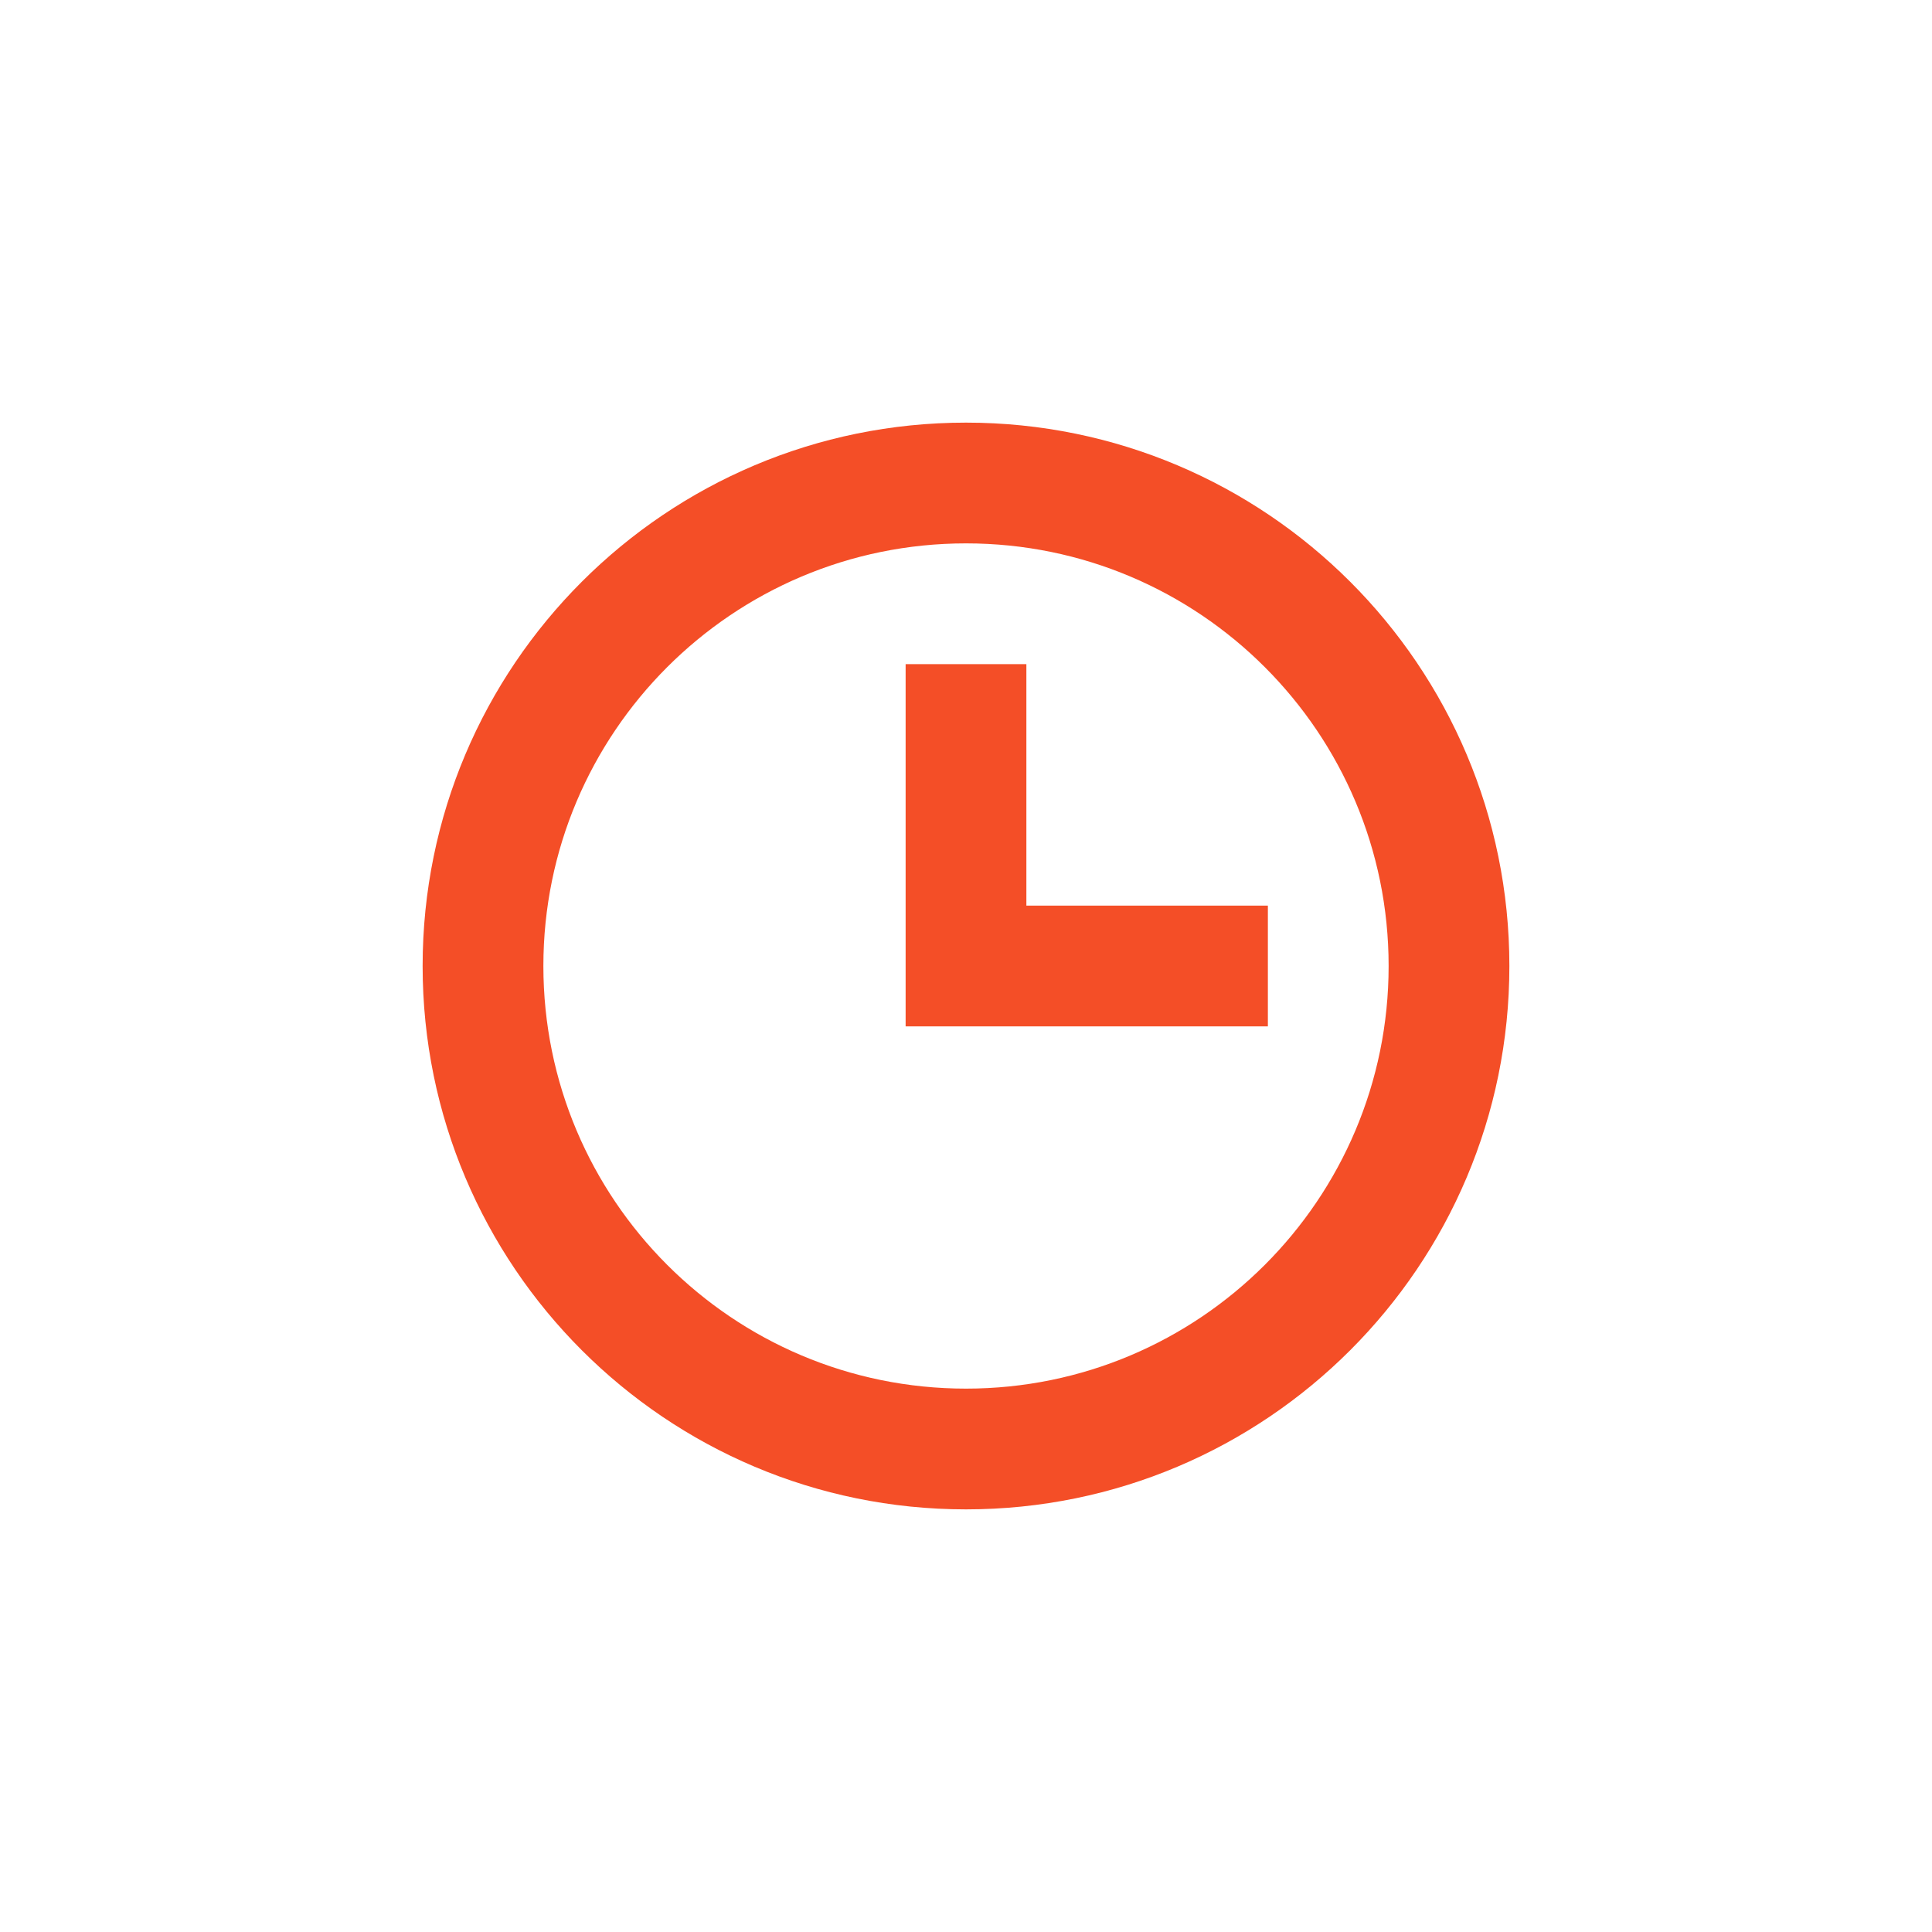 <?xml version="1.0" encoding="UTF-8"?> <svg xmlns="http://www.w3.org/2000/svg" width="100" height="100" viewBox="0 0 100 100" fill="none"><path fill-rule="evenodd" clip-rule="evenodd" d="M28.125 50C28.125 37.919 37.919 28.125 50 28.125C62.081 28.125 71.875 37.919 71.875 50C71.875 62.081 62.081 71.875 50 71.875C37.919 71.875 28.125 62.081 28.125 50ZM50 21.875C34.467 21.875 21.875 34.467 21.875 50C21.875 65.533 34.467 78.125 50 78.125C65.533 78.125 78.125 65.533 78.125 50C78.125 34.467 65.533 21.875 50 21.875ZM46.875 34.375V53.125H65.625V46.875H53.125V34.375H46.875Z" fill="#F44E27"></path></svg> 